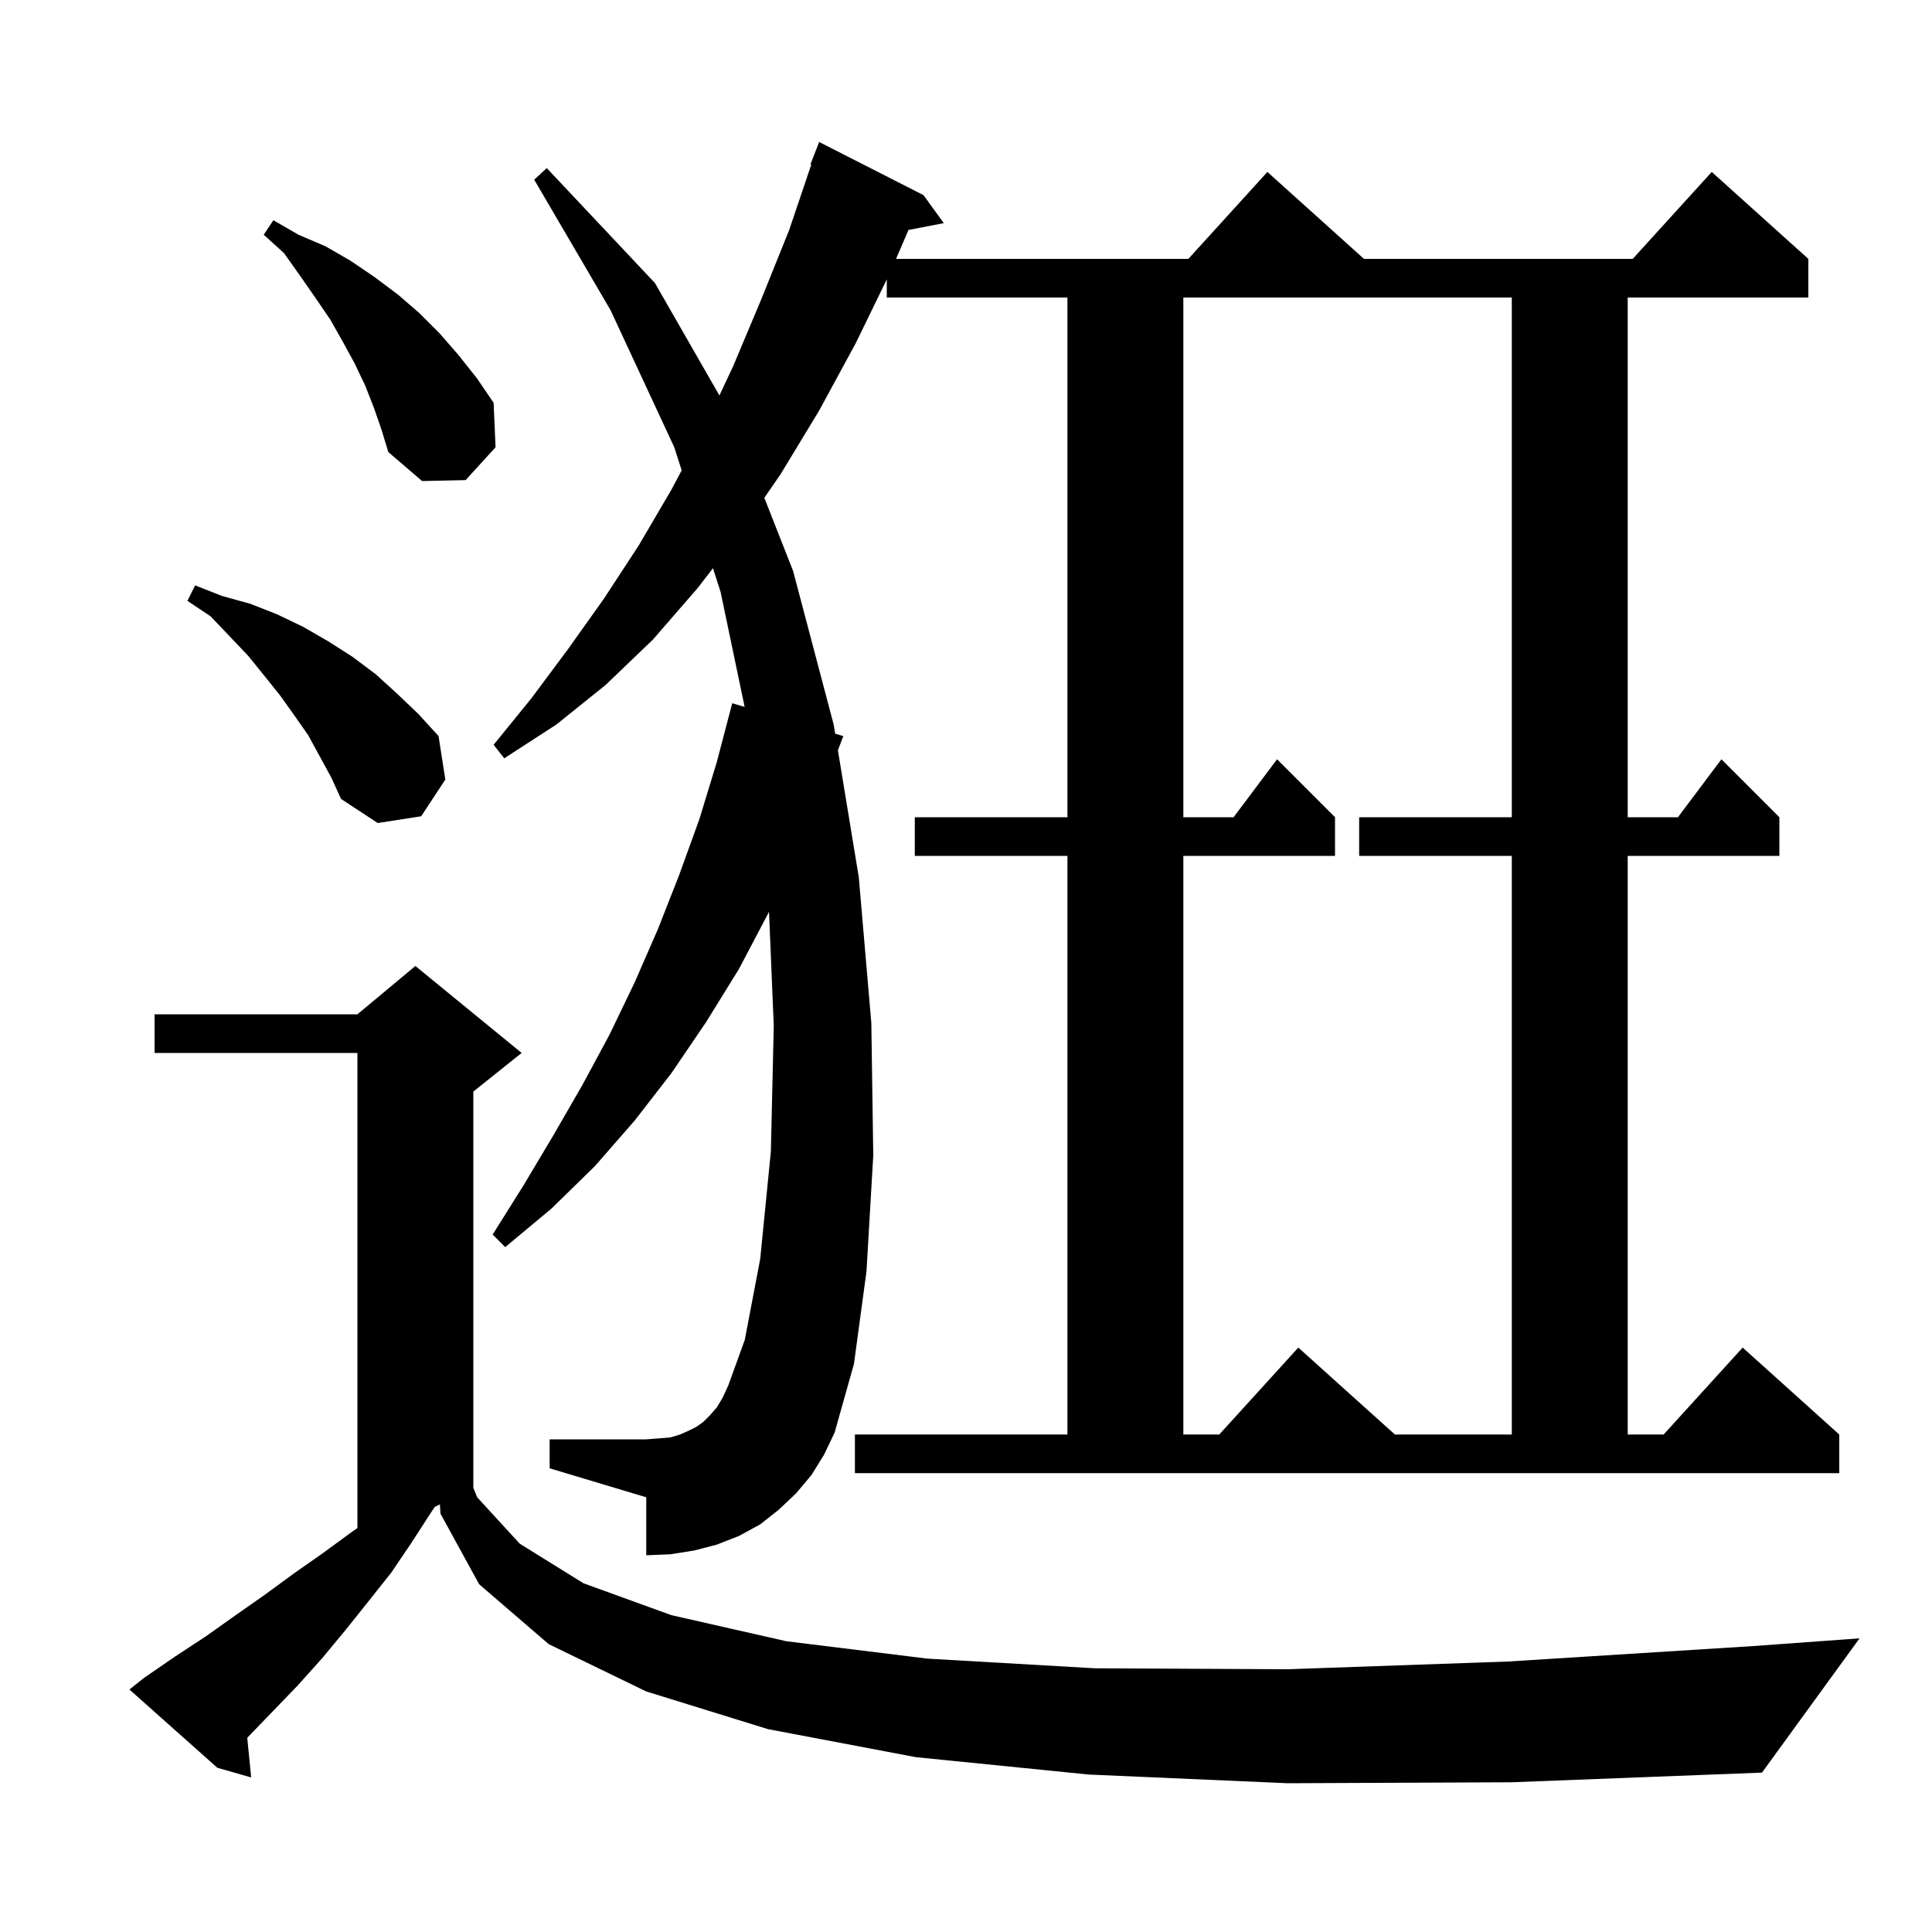 <svg xmlns="http://www.w3.org/2000/svg" xmlns:xlink="http://www.w3.org/1999/xlink" version="1.1" baseProfile="full" viewBox="0 0 200 200" width="200" height="200"><g fill="currentColor"><path d="M 133.3 184.6 L 112.7 183.7 L 94.8 181.9 L 79.5 179.0 L 66.9 175.1 L 56.8 170.2 L 49.6 164.0 L 45.6 156.7 L 45.537 155.731 L 45.0 156.0 L 44.6 156.6 L 42.6 159.7 L 40.5 162.8 L 38.2 165.7 L 35.8 168.7 L 33.4 171.6 L 30.8 174.5 L 28.1 177.3 L 25.595 179.894 L 26.0 184.0 L 22.5 183.0 L 13.4 174.9 L 14.9 173.7 L 18.1 171.5 L 21.3 169.4 L 24.4 167.2 L 27.4 165.1 L 30.4 162.9 L 33.4 160.8 L 36.4 158.6 L 37.0 158.18 L 37.0 109.0 L 16.0 109.0 L 16.0 105.0 L 37.0 105.0 L 43.0 100.0 L 54.0 109.0 L 49.0 113.0 L 49.0 154.0 L 48.992 154.004 L 49.4 155.0 L 53.8 159.8 L 60.4 163.9 L 69.5 167.2 L 81.4 169.9 L 96.0 171.7 L 113.3 172.7 L 133.3 172.8 L 156.1 172.0 L 181.5 170.4 L 192.5 169.6 L 182.4 183.5 L 156.5 184.5 Z M 177.2 17.8 L 187.2 26.8 L 187.2 30.8 L 168.5 30.8 L 168.5 84.6 L 173.7 84.6 L 178.2 78.6 L 184.2 84.6 L 184.2 88.6 L 168.5 88.6 L 168.5 148.5 L 172.218 148.5 L 180.4 139.5 L 190.4 148.5 L 190.4 152.5 L 88.5 152.5 L 88.5 148.5 L 110.5 148.5 L 110.5 88.6 L 94.7 88.6 L 94.7 84.6 L 110.5 84.6 L 110.5 30.8 L 91.8 30.8 L 91.8 28.922 L 88.6 35.5 L 84.8 42.5 L 80.8 49.1 L 79.123 51.536 L 82.1 59.1 L 86.3 75.0 L 86.456 75.951 L 87.3 76.2 L 86.74 77.671 L 88.9 90.8 L 90.2 105.9 L 90.4 119.6 L 89.7 131.6 L 88.4 141.2 L 86.4 148.3 L 85.3 150.6 L 84.0 152.7 L 82.4 154.6 L 80.6 156.3 L 78.7 157.8 L 76.5 159.0 L 74.2 159.9 L 71.9 160.5 L 69.4 160.9 L 66.9 161.0 L 66.9 155.0 L 56.9 152.0 L 56.9 149.0 L 66.9 149.0 L 68.2 148.9 L 69.4 148.8 L 70.4 148.5 L 71.3 148.1 L 72.1 147.7 L 72.8 147.2 L 73.5 146.5 L 74.2 145.7 L 74.8 144.7 L 75.4 143.4 L 77.1 138.7 L 78.7 130.3 L 79.8 119.2 L 80.1 106.2 L 79.608 94.381 L 79.5 94.6 L 76.5 100.3 L 73.1 105.8 L 69.5 111.1 L 65.7 116.0 L 61.6 120.7 L 57.1 125.1 L 52.3 129.1 L 51.0 127.8 L 54.2 122.7 L 57.3 117.5 L 60.3 112.3 L 63.1 107.1 L 65.7 101.7 L 68.1 96.2 L 70.3 90.6 L 72.4 84.8 L 74.2 78.9 L 75.8 72.8 L 77.085 73.18 L 74.6 61.3 L 73.806 58.819 L 72.2 60.9 L 67.6 66.2 L 62.7 70.9 L 57.6 75.0 L 52.2 78.5 L 51.1 77.1 L 55.0 72.3 L 58.8 67.2 L 62.5 62.0 L 66.1 56.5 L 69.5 50.7 L 70.567 48.696 L 69.8 46.3 L 63.2 32.1 L 55.3 18.6 L 56.6 17.4 L 67.8 29.3 L 74.473 40.938 L 75.9 37.9 L 78.8 31.0 L 81.7 23.8 L 83.988 17.024 L 83.9 17.0 L 84.8 14.7 L 95.6 20.2 L 97.7 23.1 L 94.049 23.805 L 92.759 26.8 L 123.018 26.8 L 131.2 17.8 L 141.2 26.8 L 169.018 26.8 Z M 156.5 88.6 L 140.7 88.6 L 140.7 84.6 L 156.5 84.6 L 156.5 30.8 L 122.5 30.8 L 122.5 84.6 L 127.7 84.6 L 132.2 78.6 L 138.2 84.6 L 138.2 88.6 L 122.5 88.6 L 122.5 148.5 L 126.218 148.5 L 134.4 139.5 L 144.4 148.5 L 156.5 148.5 Z M 31.9 76.1 L 30.5 74.1 L 29.0 72.0 L 27.4 70.0 L 25.7 67.9 L 23.8 65.9 L 21.8 63.8 L 19.4 62.2 L 20.2 60.6 L 23.0 61.7 L 25.9 62.5 L 28.7 63.6 L 31.4 64.9 L 34.0 66.4 L 36.5 68.0 L 38.9 69.8 L 41.1 71.8 L 43.3 73.9 L 45.4 76.2 L 46.1 80.7 L 43.6 84.5 L 39.1 85.2 L 35.3 82.7 L 34.3 80.5 Z M 38.7 42.2 L 37.8 39.9 L 36.7 37.6 L 35.5 35.4 L 34.2 33.1 L 32.7 30.9 L 31.1 28.6 L 29.4 26.2 L 27.3 24.3 L 28.3 22.8 L 30.9 24.3 L 33.7 25.5 L 36.3 27.0 L 38.8 28.7 L 41.2 30.5 L 43.4 32.4 L 45.5 34.5 L 47.5 36.8 L 49.4 39.2 L 51.1 41.7 L 51.3 46.3 L 48.2 49.7 L 43.7 49.8 L 40.2 46.8 L 39.5 44.5 Z "/></g></svg>